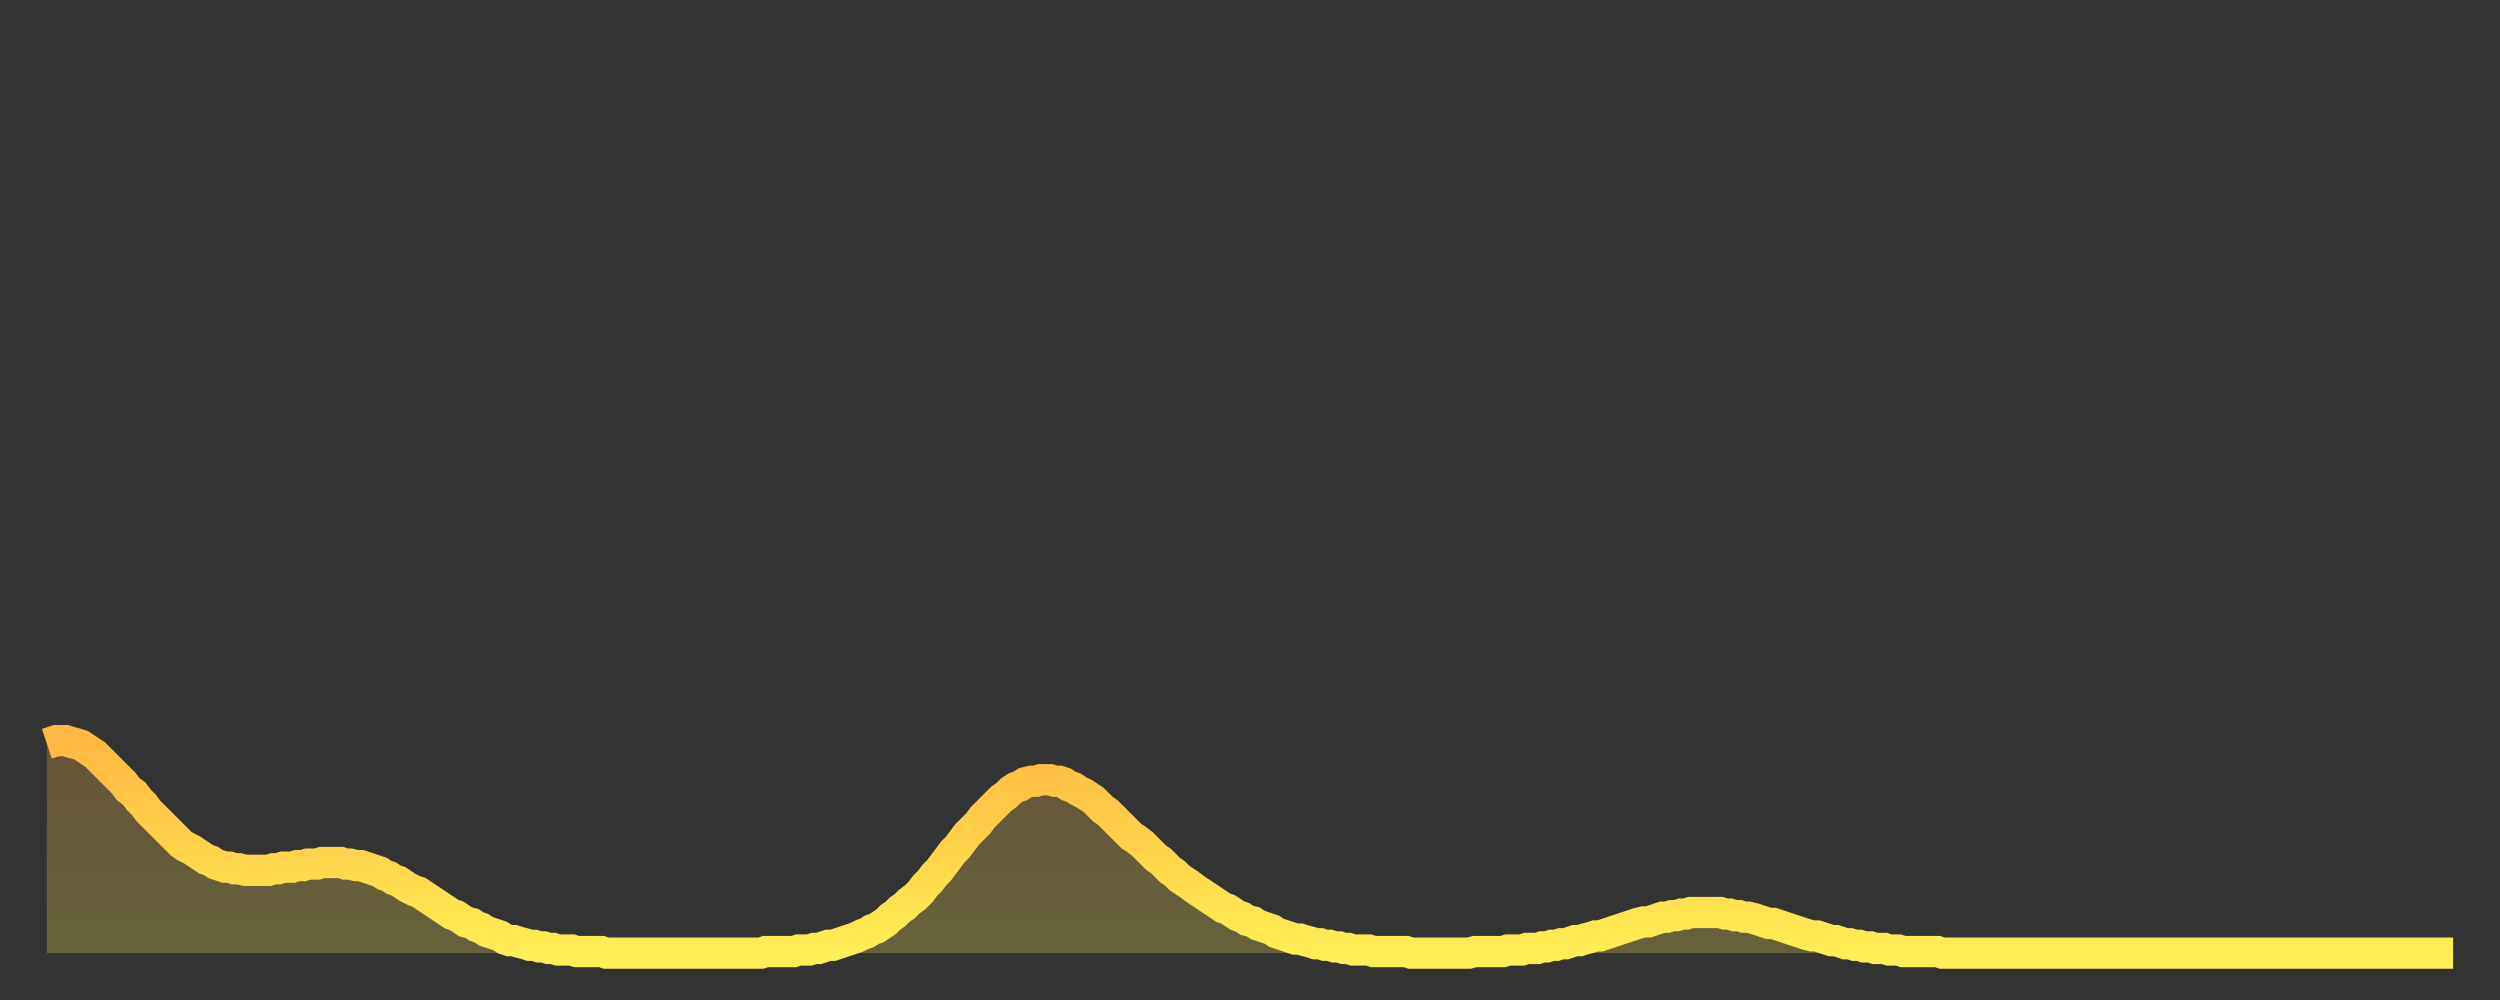 <?xml version="1.0" encoding="utf-8" ?>
<svg baseProfile="full" height="64" version="1.1" width="160" xmlns="http://www.w3.org/2000/svg" xmlns:ev="http://www.w3.org/2001/xml-events" xmlns:xlink="http://www.w3.org/1999/xlink"><rect width="100%" height="100%" fill="#333333" stroke="none"/><defs><linearGradient id="id1418492" x1="0" x2="0" y1="0" y2="1"><stop offset="0%" stop-color="#ffb843" /><stop offset="50%" stop-color="#ffd34c" /><stop offset="100%" stop-color="#ffee55" /></linearGradient></defs><g transform="translate(3,3)"><g><path d="M 0.0 44.6 0.3 44.5 0.6 44.4 0.9 44.4 1.2 44.4 1.5 44.5 1.9 44.6 2.2 44.7 2.5 44.9 2.8 45.1 3.1 45.3 3.4 45.6 3.7 45.9 4.0 46.2 4.3 46.5 4.6 46.8 4.9 47.1 5.2 47.5 5.6 47.8 5.9 48.2 6.2 48.5 6.5 48.9 6.8 49.2 7.1 49.5 7.4 49.8 7.7 50.1 8.0 50.4 8.3 50.7 8.6 51.0 8.9 51.2 9.3 51.4 9.6 51.6 9.9 51.8 10.2 52.0 10.5 52.1 10.8 52.3 11.1 52.4 11.4 52.5 11.7 52.5 12.0 52.6 12.3 52.6 12.7 52.7 13.0 52.7 13.3 52.7 13.6 52.7 13.9 52.7 14.2 52.7 14.5 52.6 14.8 52.6 15.1 52.5 15.4 52.5 15.7 52.5 16.0 52.4 16.4 52.4 16.7 52.3 17.0 52.3 17.3 52.3 17.6 52.2 17.9 52.2 18.2 52.2 18.5 52.2 18.8 52.2 19.1 52.3 19.4 52.3 19.8 52.4 20.1 52.4 20.4 52.5 20.7 52.6 21.0 52.7 21.3 52.8 21.6 53.0 21.9 53.1 22.2 53.3 22.5 53.4 22.8 53.6 23.1 53.8 23.5 54.0 23.8 54.1 24.1 54.3 24.4 54.5 24.7 54.7 25.0 54.9 25.3 55.1 25.6 55.3 25.9 55.5 26.2 55.6 26.5 55.8 26.8 56.0 27.2 56.1 27.5 56.3 27.8 56.4 28.1 56.6 28.4 56.7 28.7 56.8 29.0 56.9 29.3 57.1 29.6 57.2 29.9 57.2 30.2 57.3 30.6 57.4 30.9 57.5 31.2 57.5 31.5 57.6 31.8 57.6 32.1 57.7 32.4 57.7 32.7 57.8 33.0 57.8 33.3 57.8 33.6 57.8 33.9 57.9 34.3 57.9 34.6 57.9 34.9 57.9 35.2 57.9 35.5 57.9 35.8 58.0 36.1 58.0 36.4 58.0 36.7 58.0 37.0 58.0 37.3 58.0 37.7 58.0 38.0 58.0 38.3 58.0 38.6 58.0 38.9 58.0 39.2 58.0 39.5 58.0 39.8 58.0 40.1 58.0 40.4 58.0 40.7 58.0 41.0 58.0 41.4 58.0 41.7 58.0 42.0 58.0 42.3 58.0 42.6 58.0 42.9 58.0 43.2 58.0 43.5 58.0 43.8 58.0 44.1 58.0 44.4 58.0 44.7 58.0 45.1 58.0 45.4 58.0 45.7 58.0 46.0 57.9 46.3 57.9 46.6 57.9 46.9 57.9 47.2 57.9 47.5 57.9 47.8 57.9 48.1 57.8 48.5 57.8 48.8 57.8 49.1 57.7 49.4 57.7 49.7 57.6 50.0 57.5 50.3 57.5 50.6 57.4 50.9 57.3 51.2 57.2 51.5 57.1 51.8 57.0 52.2 56.8 52.5 56.7 52.8 56.5 53.1 56.4 53.4 56.2 53.7 56.0 54.0 55.7 54.3 55.5 54.6 55.2 54.9 55.0 55.2 54.7 55.6 54.4 55.9 54.1 56.2 53.7 56.5 53.4 56.8 53.0 57.1 52.7 57.4 52.3 57.7 51.9 58.0 51.5 58.3 51.2 58.6 50.8 58.9 50.4 59.3 50.0 59.6 49.7 59.9 49.3 60.2 49.0 60.5 48.7 60.8 48.4 61.1 48.1 61.4 47.9 61.7 47.6 62.0 47.4 62.3 47.3 62.6 47.1 63.0 47.0 63.3 47.0 63.6 46.9 63.9 46.9 64.2 46.9 64.5 47.0 64.8 47.0 65.1 47.1 65.4 47.3 65.7 47.4 66.0 47.6 66.4 47.8 66.7 48.0 67.0 48.2 67.3 48.5 67.6 48.8 67.9 49.0 68.2 49.3 68.5 49.6 68.8 49.9 69.1 50.2 69.4 50.5 69.7 50.7 70.1 51.0 70.4 51.3 70.7 51.6 71.0 51.9 71.3 52.1 71.6 52.4 71.9 52.7 72.2 52.9 72.5 53.2 72.8 53.4 73.1 53.6 73.5 53.9 73.8 54.1 74.1 54.3 74.4 54.5 74.7 54.7 75.0 54.9 75.3 55.1 75.6 55.2 75.9 55.4 76.2 55.6 76.5 55.7 76.8 55.9 77.2 56.0 77.5 56.2 77.8 56.3 78.1 56.4 78.4 56.5 78.7 56.7 79.0 56.8 79.3 56.9 79.6 57.0 79.9 57.1 80.2 57.1 80.5 57.2 80.9 57.3 81.2 57.4 81.5 57.4 81.8 57.5 82.1 57.5 82.4 57.6 82.7 57.6 83.0 57.7 83.3 57.7 83.6 57.8 83.9 57.8 84.3 57.8 84.6 57.8 84.9 57.9 85.2 57.9 85.5 57.9 85.8 57.9 86.1 57.9 86.4 57.9 86.7 57.9 87.0 57.9 87.3 58.0 87.6 58.0 88.0 58.0 88.3 58.0 88.6 58.0 88.9 58.0 89.2 58.0 89.5 58.0 89.8 58.0 90.1 58.0 90.4 58.0 90.7 58.0 91.0 58.0 91.4 57.9 91.7 57.9 92.0 57.9 92.3 57.9 92.6 57.9 92.9 57.9 93.2 57.9 93.5 57.8 93.8 57.8 94.1 57.8 94.4 57.8 94.7 57.7 95.1 57.7 95.4 57.7 95.7 57.6 96.0 57.6 96.3 57.5 96.6 57.5 96.9 57.4 97.2 57.4 97.5 57.3 97.8 57.2 98.1 57.2 98.4 57.1 98.8 57.0 99.1 56.9 99.4 56.9 99.7 56.8 100.0 56.7 100.3 56.6 100.6 56.5 100.9 56.4 101.2 56.3 101.5 56.2 101.8 56.1 102.2 56.0 102.5 56.0 102.8 55.9 103.1 55.8 103.4 55.7 103.7 55.7 104.0 55.6 104.3 55.6 104.6 55.5 104.9 55.5 105.2 55.4 105.5 55.4 105.9 55.4 106.2 55.4 106.5 55.4 106.8 55.4 107.1 55.4 107.4 55.5 107.7 55.5 108.0 55.6 108.3 55.6 108.6 55.7 108.9 55.7 109.3 55.8 109.6 55.9 109.9 56.0 110.2 56.1 110.5 56.1 110.8 56.2 111.1 56.3 111.4 56.4 111.7 56.5 112.0 56.6 112.3 56.7 112.6 56.8 113.0 56.9 113.3 56.9 113.6 57.0 113.9 57.1 114.2 57.2 114.5 57.2 114.8 57.3 115.1 57.4 115.4 57.4 115.7 57.5 116.0 57.5 116.3 57.6 116.7 57.6 117.0 57.7 117.3 57.7 117.6 57.7 117.9 57.8 118.2 57.8 118.5 57.8 118.8 57.9 119.1 57.9 119.4 57.9 119.7 57.9 120.1 57.9 120.4 57.9 120.7 57.9 121.0 57.9 121.3 58.0 121.6 58.0 121.9 58.0 122.2 58.0 122.5 58.0 122.8 58.0 123.1 58.0 123.4 58.0 123.8 58.0 124.1 58.0 124.4 58.0 124.7 58.0 125.0 58.0 125.3 58.0 125.6 58.0 125.9 58.0 126.2 58.0 126.5 58.0 126.8 58.0 127.2 58.0 127.5 58.0 127.8 58.0 128.1 58.0 128.4 58.0 128.7 58.0 129.0 58.0 129.3 58.0 129.6 58.0 129.9 58.0 130.2 58.0 130.5 58.0 130.9 58.0 131.2 58.0 131.5 58.0 131.8 58.0 132.1 58.0 132.4 58.0 132.7 58.0 133.0 58.0 133.3 58.0 133.6 58.0 133.9 58.0 134.2 58.0 134.6 58.0 134.9 58.0 135.2 58.0 135.5 58.0 135.8 58.0 136.1 58.0 136.4 58.0 136.7 58.0 137.0 58.0 137.3 58.0 137.6 58.0 138.0 58.0 138.3 58.0 138.6 58.0 138.9 58.0 139.2 58.0 139.5 58.0 139.8 58.0 140.1 58.0 140.4 58.0 140.7 58.0 141.0 58.0 141.3 58.0 141.7 58.0 142.0 58.0 142.3 58.0 142.6 58.0 142.9 58.0 143.2 58.0 143.5 58.0 143.8 58.0 144.1 58.0 144.4 58.0 144.7 58.0 145.1 58.0 145.4 58.0 145.7 58.0 146.0 58.0 146.3 58.0 146.6 58.0 146.9 58.0 147.2 58.0 147.5 58.0 147.8 58.0 148.1 58.0 148.4 58.0 148.8 58.0 149.1 58.0 149.4 58.0 149.7 58.0 150.0 58.0 150.3 58.0 150.6 58.0 150.9 58.0 151.2 58.0 151.5 58.0 151.8 58.0 152.1 58.0 152.5 58.0 152.8 58.0 153.1 58.0 153.4 58.0 153.7 58.0 154.0 58.0" fill="none" id="graph-curve" opacity="1" stroke="url(#id1418492)" stroke-width="2" /><path d="M 0 58 L 0.0 44.6 0.3 44.5 0.6 44.4 0.9 44.4 1.2 44.4 1.5 44.5 1.9 44.6 2.2 44.7 2.5 44.9 2.8 45.1 3.1 45.3 3.4 45.6 3.7 45.9 4.0 46.2 4.3 46.5 4.6 46.8 4.9 47.1 5.2 47.5 5.6 47.8 5.9 48.2 6.2 48.5 6.5 48.9 6.8 49.2 7.1 49.5 7.4 49.8 7.7 50.1 8.0 50.4 8.3 50.7 8.6 51.0 8.9 51.2 9.3 51.4 9.6 51.6 9.9 51.8 10.2 52.0 10.5 52.1 10.8 52.3 11.1 52.4 11.4 52.5 11.7 52.5 12.0 52.6 12.3 52.6 12.7 52.7 13.0 52.7 13.3 52.7 13.6 52.7 13.9 52.7 14.2 52.7 14.5 52.6 14.8 52.6 15.1 52.5 15.4 52.5 15.7 52.5 16.0 52.4 16.4 52.4 16.7 52.3 17.0 52.3 17.3 52.3 17.6 52.2 17.9 52.2 18.2 52.2 18.5 52.2 18.8 52.2 19.1 52.3 19.4 52.3 19.8 52.4 20.1 52.4 20.4 52.5 20.7 52.6 21.0 52.7 21.3 52.8 21.6 53.0 21.9 53.1 22.2 53.3 22.5 53.4 22.8 53.6 23.1 53.8 23.5 54.0 23.8 54.1 24.1 54.3 24.4 54.5 24.7 54.7 25.0 54.9 25.3 55.1 25.6 55.3 25.9 55.5 26.2 55.6 26.5 55.8 26.8 56.0 27.2 56.1 27.5 56.3 27.8 56.4 28.1 56.6 28.4 56.7 28.7 56.8 29.0 56.9 29.3 57.1 29.6 57.2 29.9 57.2 30.2 57.3 30.6 57.4 30.9 57.5 31.2 57.5 31.5 57.6 31.8 57.6 32.1 57.7 32.4 57.7 32.7 57.8 33.0 57.8 33.3 57.8 33.6 57.8 33.9 57.9 34.3 57.9 34.6 57.9 34.9 57.9 35.2 57.9 35.5 57.9 35.8 58.0 36.1 58.0 36.4 58.0 36.7 58.0 37.0 58.0 37.3 58.0 37.7 58.0 38.0 58.0 38.3 58.0 38.6 58.0 38.9 58.0 39.2 58.0 39.5 58.0 39.8 58.0 40.1 58.0 40.4 58.0 40.7 58.0 41.0 58.0 41.4 58.0 41.7 58.0 42.0 58.0 42.3 58.0 42.6 58.0 42.9 58.0 43.2 58.0 43.5 58.0 43.8 58.0 44.1 58.0 44.4 58.0 44.7 58.0 45.1 58.0 45.4 58.0 45.7 58.0 46.0 57.9 46.3 57.9 46.6 57.9 46.9 57.9 47.2 57.9 47.5 57.9 47.8 57.9 48.1 57.8 48.5 57.8 48.8 57.8 49.1 57.7 49.4 57.7 49.7 57.6 50.0 57.5 50.3 57.5 50.6 57.4 50.9 57.3 51.2 57.2 51.5 57.1 51.8 57.0 52.2 56.8 52.5 56.7 52.8 56.5 53.1 56.4 53.4 56.2 53.7 56.0 54.0 55.7 54.3 55.5 54.6 55.2 54.9 55.0 55.2 54.7 55.6 54.4 55.9 54.1 56.2 53.7 56.5 53.4 56.8 53.0 57.1 52.7 57.4 52.3 57.7 51.9 58.0 51.5 58.3 51.2 58.6 50.8 58.9 50.4 59.3 50.0 59.6 49.7 59.9 49.3 60.2 49.0 60.5 48.7 60.8 48.4 61.1 48.1 61.4 47.9 61.7 47.6 62.0 47.4 62.3 47.3 62.6 47.1 63.0 47.0 63.3 47.0 63.6 46.9 63.9 46.9 64.2 46.9 64.5 47.0 64.8 47.0 65.1 47.1 65.4 47.3 65.7 47.4 66.0 47.6 66.4 47.8 66.7 48.0 67.0 48.2 67.3 48.5 67.6 48.8 67.9 49.0 68.2 49.3 68.5 49.6 68.8 49.9 69.1 50.2 69.4 50.5 69.7 50.7 70.1 51.0 70.4 51.3 70.7 51.6 71.0 51.9 71.3 52.1 71.6 52.4 71.9 52.7 72.2 52.9 72.5 53.2 72.8 53.4 73.1 53.6 73.5 53.9 73.8 54.1 74.1 54.3 74.4 54.5 74.7 54.7 75.0 54.9 75.3 55.1 75.6 55.2 75.9 55.4 76.2 55.6 76.5 55.7 76.8 55.9 77.2 56.0 77.5 56.2 77.8 56.3 78.1 56.4 78.4 56.5 78.7 56.7 79.0 56.8 79.3 56.9 79.6 57.0 79.9 57.1 80.2 57.1 80.5 57.2 80.9 57.3 81.2 57.4 81.5 57.4 81.8 57.5 82.1 57.5 82.4 57.6 82.7 57.6 83.0 57.7 83.3 57.7 83.6 57.8 83.9 57.8 84.3 57.8 84.6 57.8 84.9 57.9 85.2 57.9 85.5 57.9 85.8 57.9 86.1 57.9 86.4 57.9 86.7 57.9 87.0 57.9 87.3 58.0 87.6 58.0 88.0 58.0 88.3 58.0 88.6 58.0 88.9 58.0 89.2 58.0 89.5 58.0 89.8 58.0 90.1 58.0 90.4 58.0 90.7 58.0 91.0 58.0 91.4 57.9 91.7 57.9 92.0 57.9 92.3 57.9 92.6 57.9 92.9 57.9 93.2 57.9 93.5 57.8 93.8 57.8 94.1 57.8 94.4 57.8 94.7 57.7 95.1 57.7 95.4 57.7 95.7 57.6 96.0 57.6 96.3 57.5 96.6 57.5 96.9 57.4 97.2 57.4 97.5 57.3 97.8 57.2 98.1 57.2 98.4 57.1 98.8 57.0 99.1 56.9 99.4 56.9 99.7 56.8 100.0 56.7 100.3 56.6 100.6 56.5 100.9 56.4 101.2 56.3 101.5 56.2 101.8 56.1 102.2 56.0 102.5 56.0 102.8 55.9 103.1 55.8 103.4 55.7 103.7 55.7 104.0 55.6 104.3 55.6 104.6 55.5 104.9 55.5 105.2 55.4 105.5 55.4 105.9 55.4 106.2 55.4 106.5 55.4 106.8 55.4 107.1 55.4 107.4 55.5 107.7 55.5 108.0 55.6 108.3 55.6 108.6 55.7 108.9 55.7 109.3 55.8 109.6 55.9 109.9 56.0 110.2 56.1 110.5 56.1 110.8 56.2 111.1 56.3 111.4 56.4 111.7 56.5 112.0 56.6 112.3 56.7 112.6 56.8 113.0 56.9 113.3 56.9 113.6 57.0 113.9 57.1 114.2 57.2 114.5 57.2 114.8 57.3 115.1 57.4 115.4 57.4 115.7 57.5 116.0 57.5 116.3 57.6 116.7 57.6 117.0 57.7 117.3 57.7 117.6 57.7 117.9 57.8 118.2 57.8 118.5 57.8 118.8 57.9 119.1 57.9 119.4 57.9 119.7 57.9 120.1 57.9 120.4 57.9 120.7 57.9 121.0 57.9 121.3 58.0 121.6 58.0 121.9 58.0 122.2 58.0 122.5 58.0 122.8 58.0 123.1 58.0 123.4 58.0 123.8 58.0 124.1 58.0 124.4 58.0 124.7 58.0 125.0 58.0 125.3 58.0 125.6 58.0 125.9 58.0 126.2 58.0 126.5 58.0 126.8 58.0 127.2 58.0 127.5 58.0 127.8 58.0 128.1 58.0 128.4 58.0 128.7 58.0 129.0 58.0 129.3 58.0 129.6 58.0 129.9 58.0 130.2 58.0 130.5 58.0 130.9 58.0 131.2 58.0 131.5 58.0 131.8 58.0 132.1 58.0 132.4 58.0 132.7 58.0 133.0 58.0 133.3 58.0 133.6 58.0 133.9 58.0 134.2 58.0 134.6 58.0 134.9 58.0 135.2 58.0 135.5 58.0 135.8 58.0 136.1 58.0 136.4 58.0 136.7 58.0 137.0 58.0 137.3 58.0 137.6 58.0 138.0 58.0 138.3 58.0 138.6 58.0 138.9 58.0 139.2 58.0 139.5 58.0 139.8 58.0 140.1 58.0 140.4 58.0 140.7 58.0 141.0 58.0 141.3 58.0 141.7 58.0 142.0 58.0 142.3 58.0 142.6 58.0 142.9 58.0 143.2 58.0 143.5 58.0 143.8 58.0 144.1 58.0 144.4 58.0 144.7 58.0 145.1 58.0 145.4 58.0 145.7 58.0 146.0 58.0 146.3 58.0 146.6 58.0 146.9 58.0 147.2 58.0 147.5 58.0 147.8 58.0 148.1 58.0 148.4 58.0 148.8 58.0 149.1 58.0 149.4 58.0 149.7 58.0 150.0 58.0 150.3 58.0 150.6 58.0 150.9 58.0 151.2 58.0 151.5 58.0 151.8 58.0 152.1 58.0 152.5 58.0 152.8 58.0 153.1 58.0 153.4 58.0 153.7 58.0 154.0 58.0 154 58" fill="url(#id1418492)" fill-opacity=".25" id="graph-shadow" /></g></g></svg>